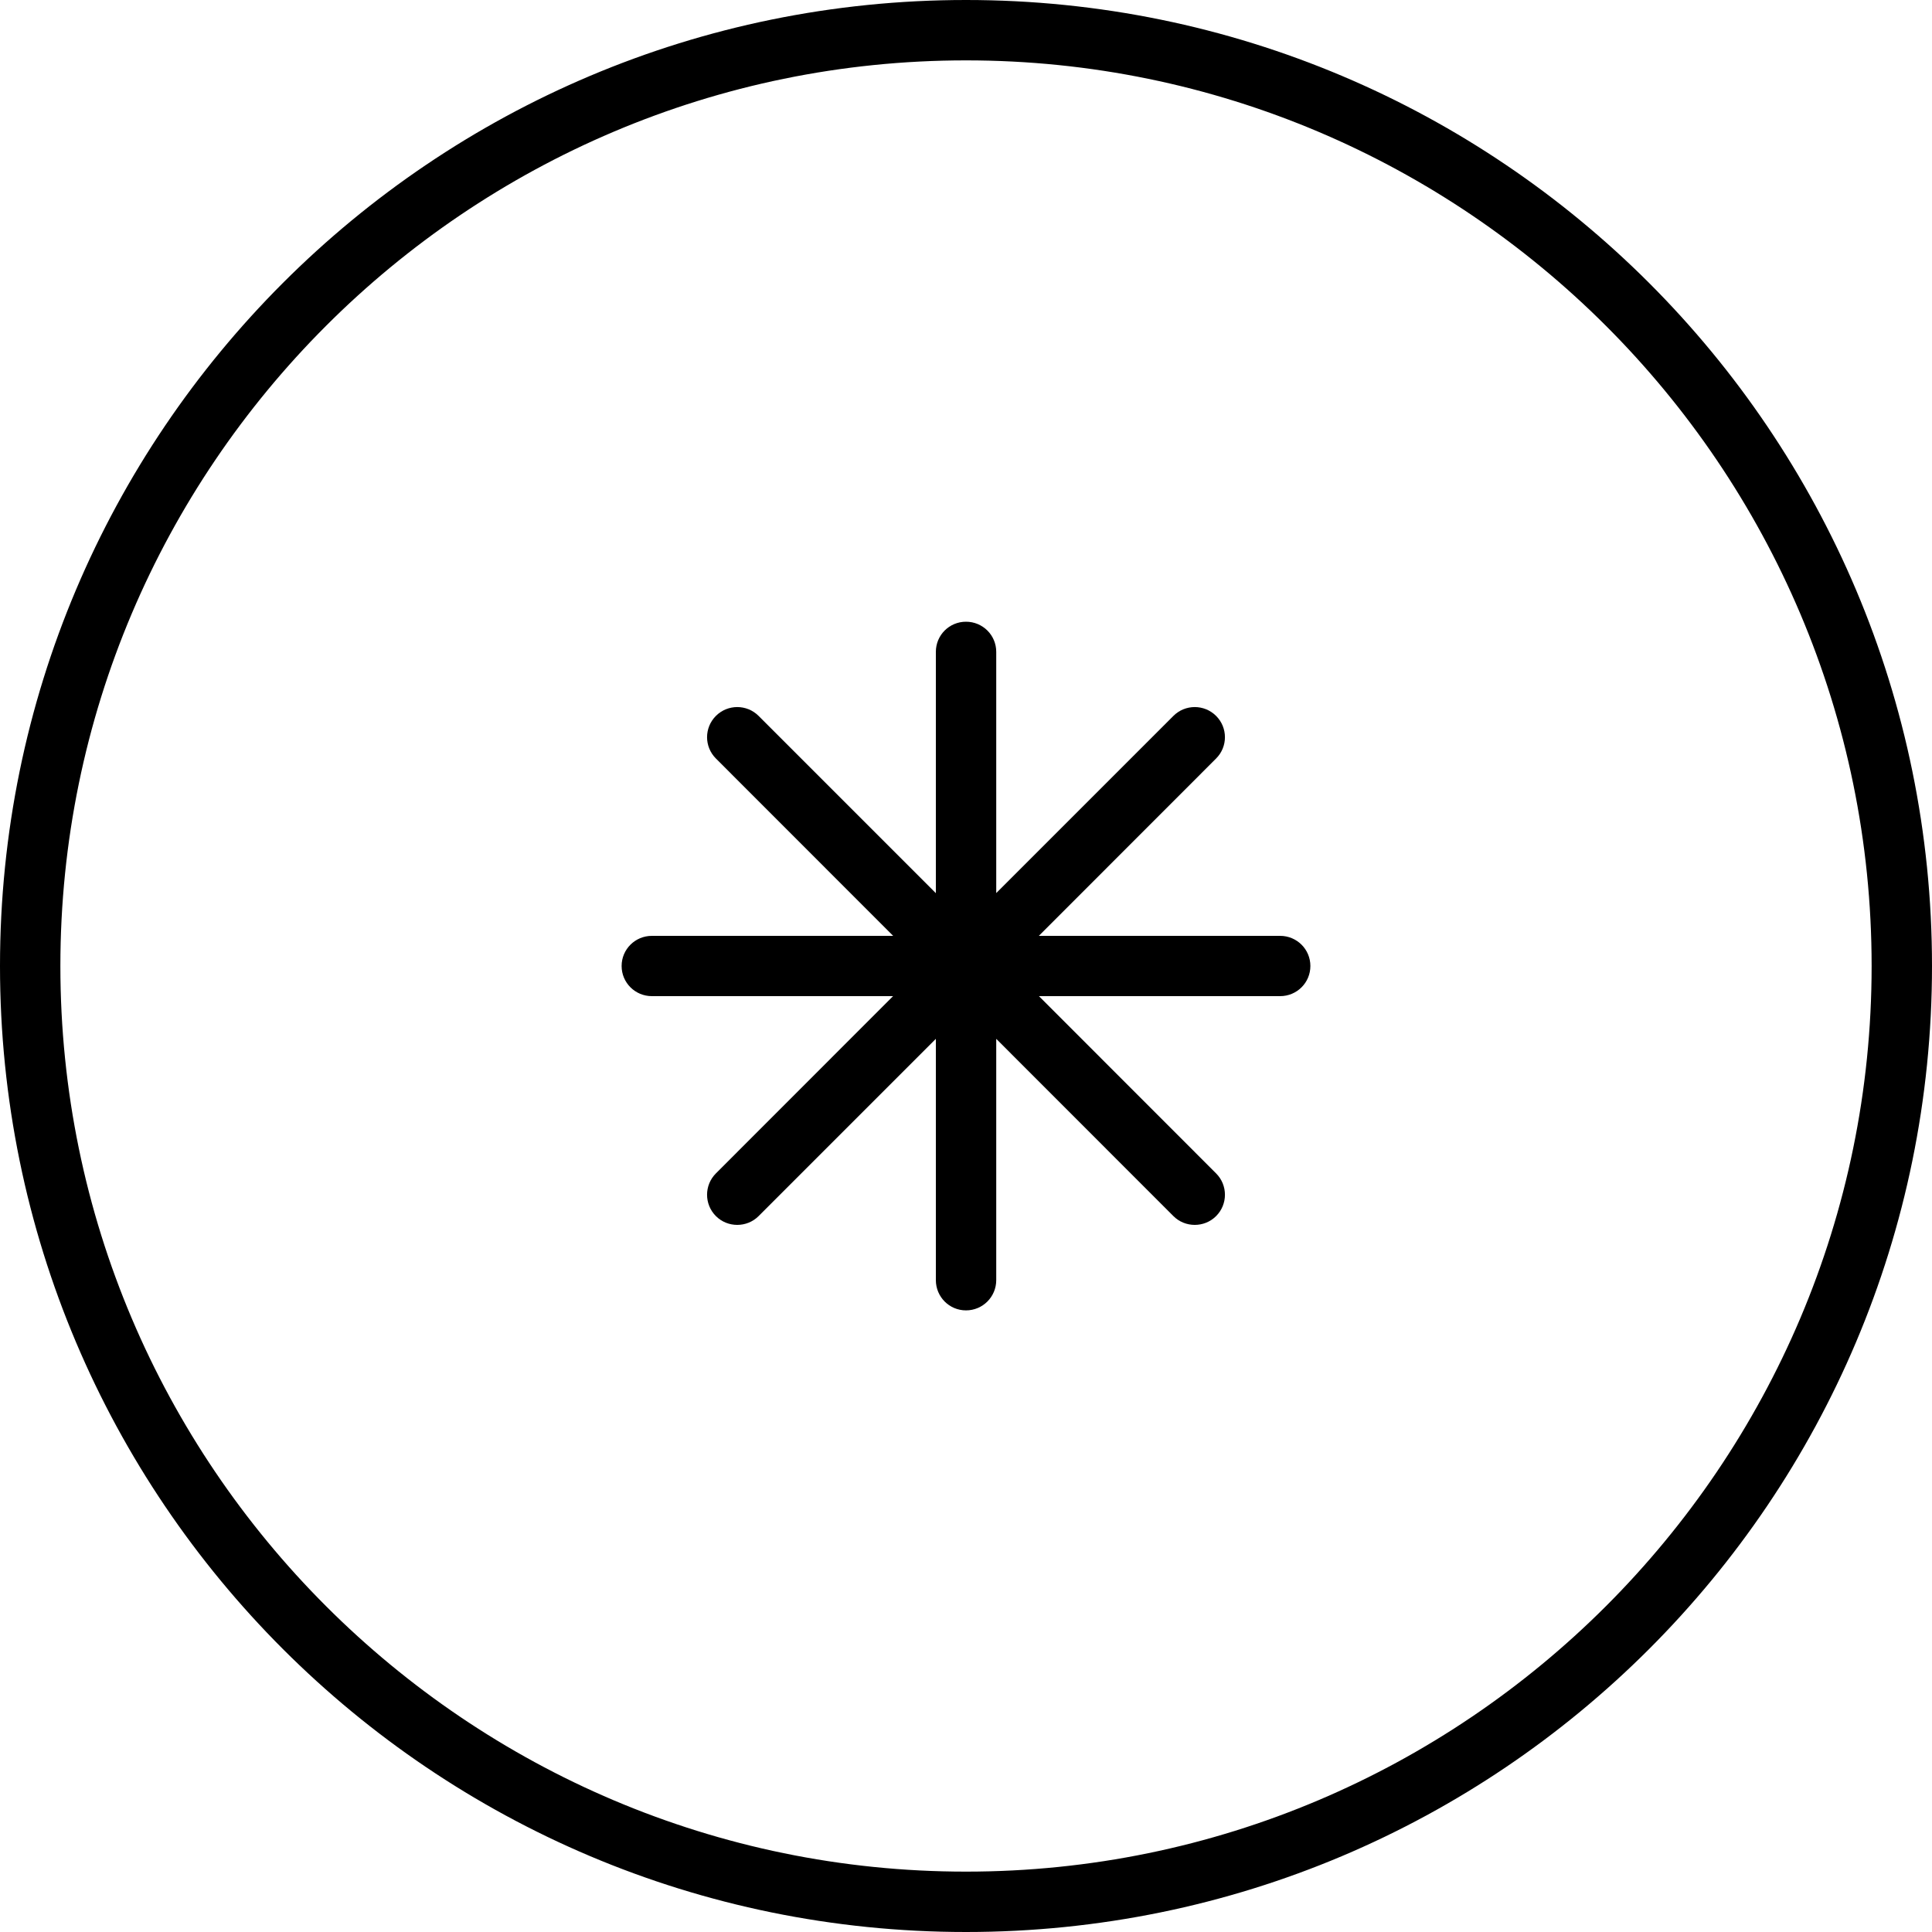 <svg width="20" height="20" viewBox="0 0 20 20" fill="none" xmlns="http://www.w3.org/2000/svg">
<g clip-path="url(#clip0_685_901)">
<path d="M13.252 9.688H10.754L12.589 7.852C12.711 7.73 12.711 7.533 12.589 7.411C12.467 7.289 12.269 7.289 12.147 7.411L10.313 9.245V6.748C10.313 6.575 10.173 6.436 10 6.436C9.827 6.436 9.688 6.575 9.688 6.748V9.246L7.853 7.411C7.731 7.289 7.533 7.289 7.411 7.411C7.289 7.533 7.289 7.73 7.411 7.852L9.246 9.688H6.748C6.575 9.688 6.435 9.827 6.435 10C6.435 10.173 6.575 10.312 6.748 10.312H9.245L7.411 12.147C7.289 12.269 7.289 12.467 7.411 12.589C7.472 12.65 7.552 12.68 7.632 12.68C7.712 12.68 7.792 12.65 7.853 12.589L9.688 10.754V13.252C9.688 13.425 9.827 13.565 10 13.565C10.173 13.565 10.313 13.425 10.313 13.252V10.754L12.147 12.589C12.208 12.65 12.288 12.68 12.368 12.68C12.448 12.68 12.528 12.65 12.589 12.589C12.711 12.467 12.711 12.269 12.589 12.147L10.755 10.312H13.252C13.425 10.312 13.565 10.173 13.565 10C13.565 9.827 13.425 9.688 13.252 9.688Z" fill="black"/>
<path d="M10 0C4.477 0 0 4.477 0 10C0 15.523 4.477 20 10 20C15.523 20 20 15.523 20 10C20 4.477 15.523 0 10 0ZM10 19.375C4.831 19.375 0.625 15.169 0.625 10C0.625 4.831 4.831 0.625 10 0.625C15.169 0.625 19.375 4.831 19.375 10C19.375 15.169 15.169 19.375 10 19.375Z" fill="black"/>
</g>
<defs>
<clipPath id="clip0_685_901">
<rect width="20" height="20" fill="white"/>
</clipPath>
</defs>
</svg>
